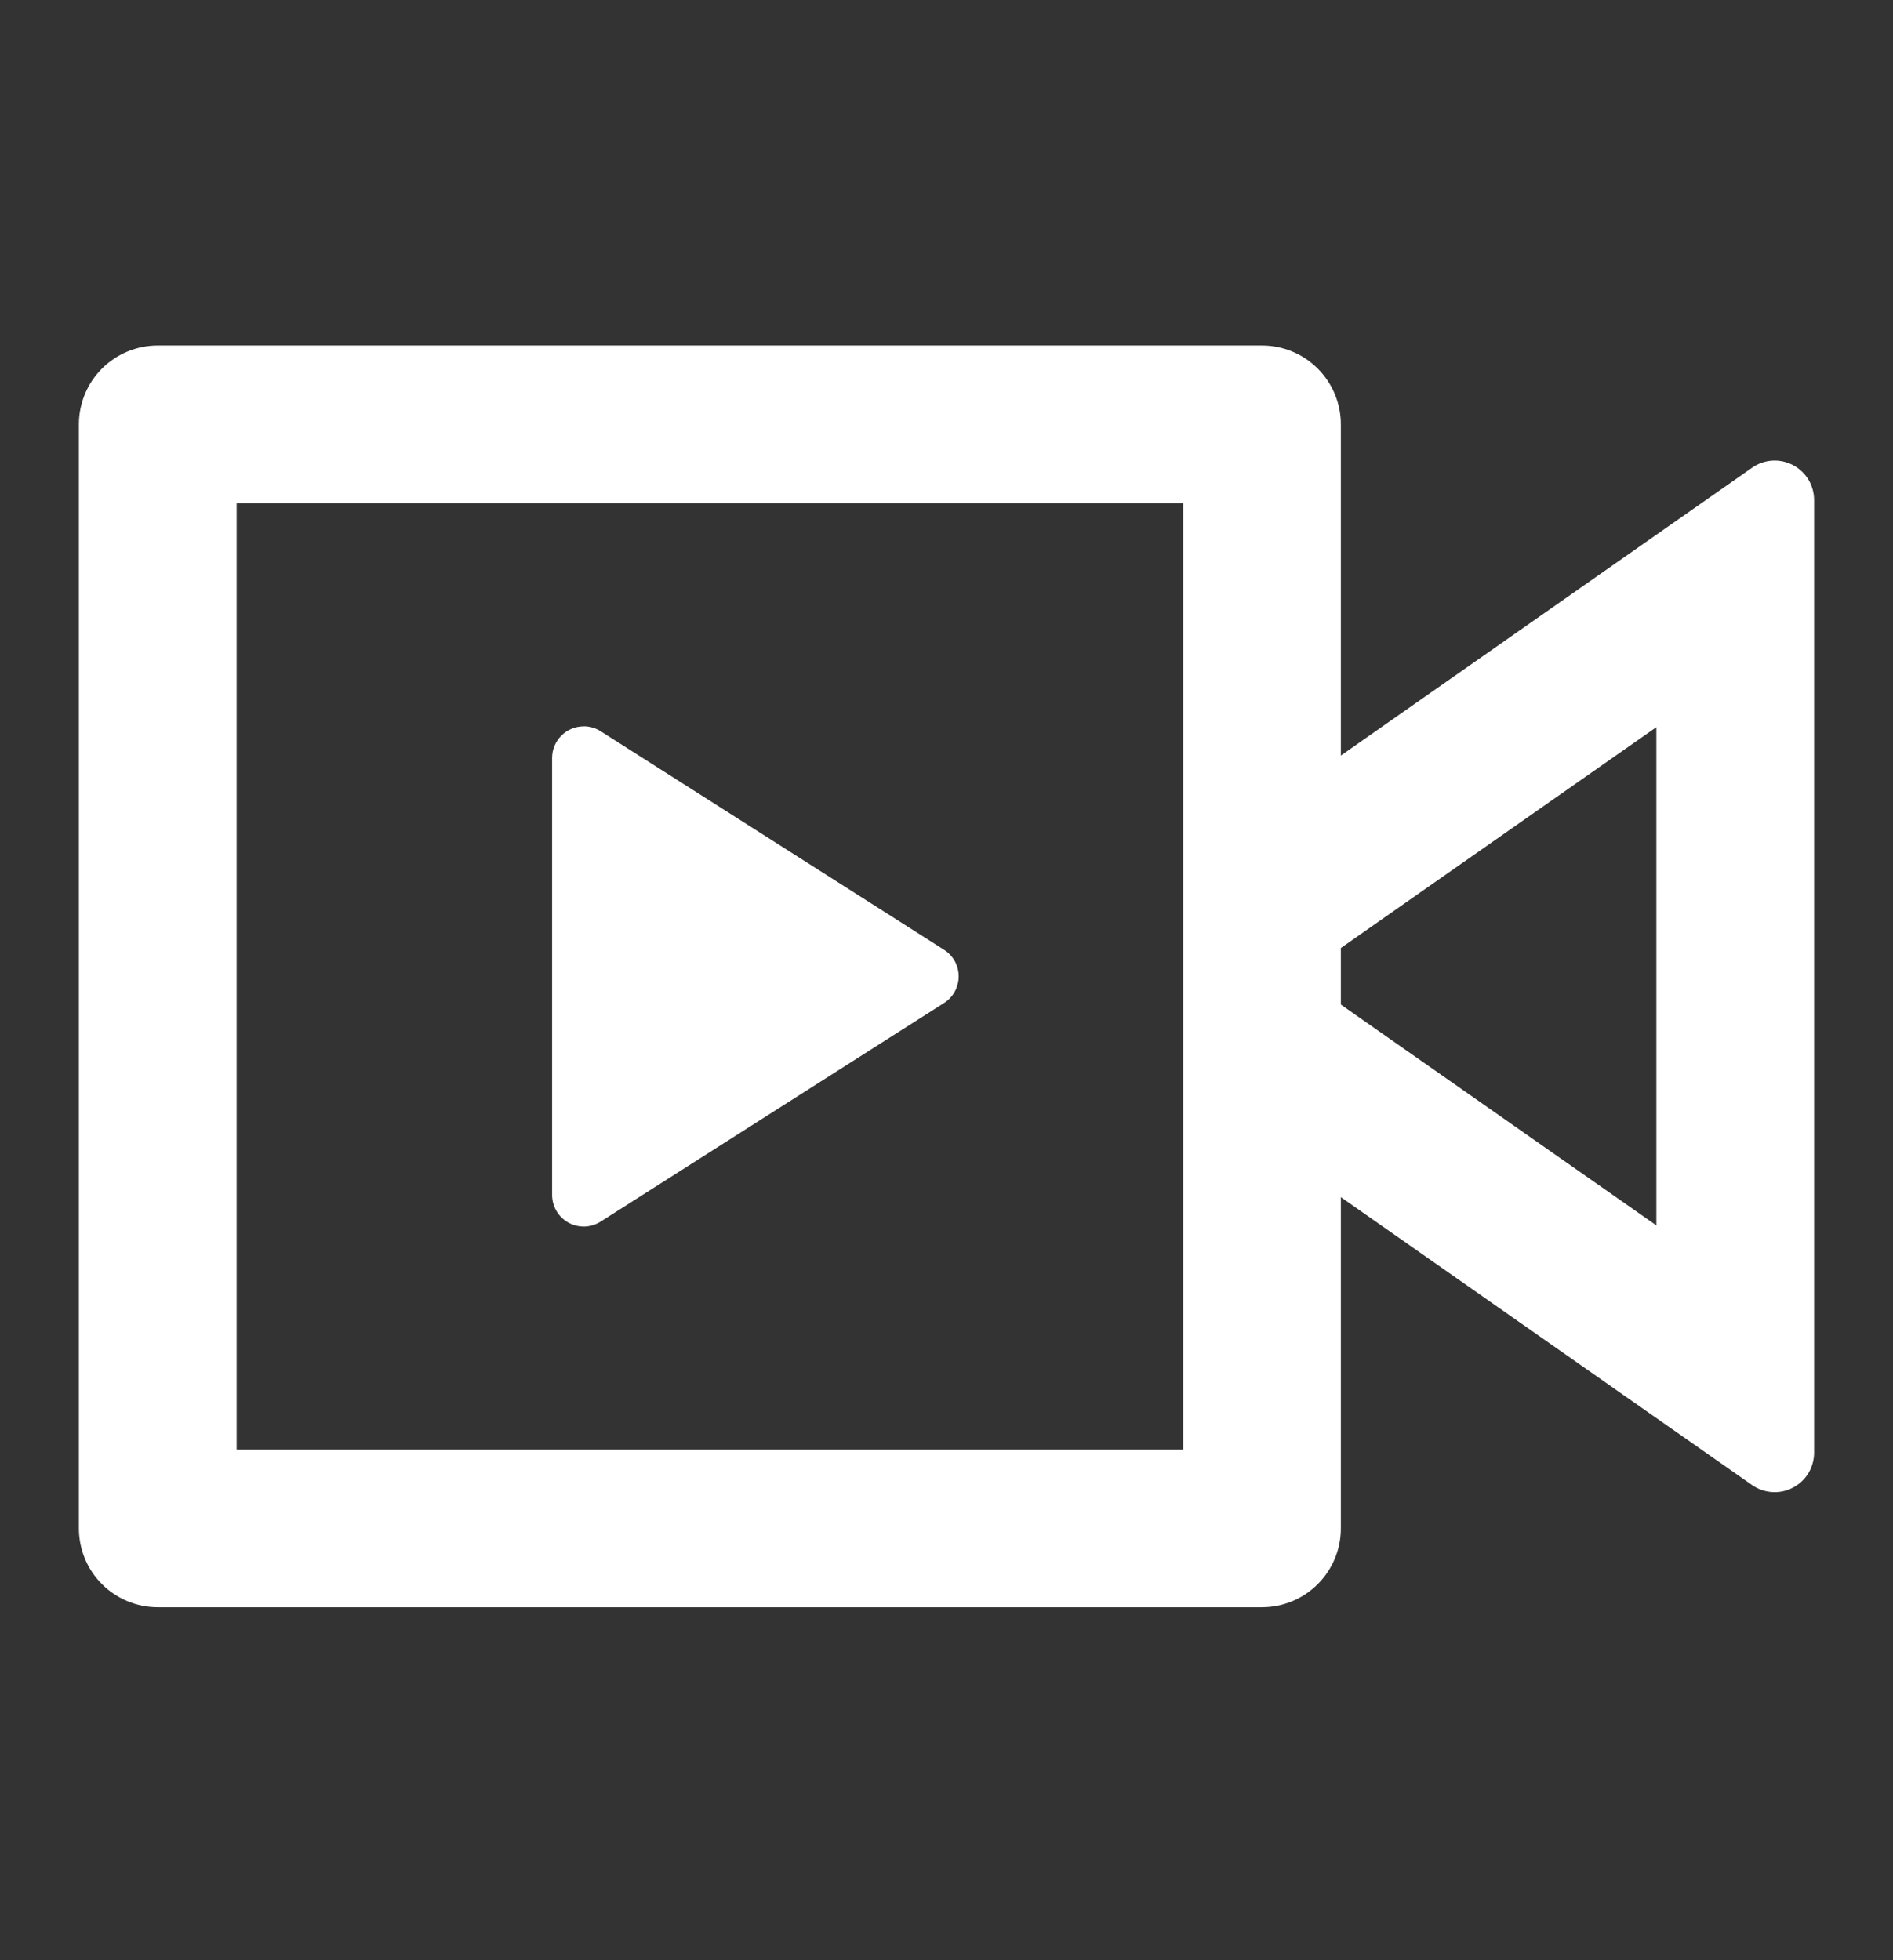 <?xml version="1.0" encoding="UTF-8"?> <svg xmlns="http://www.w3.org/2000/svg" width="28" height="29" viewBox="0 0 28 29" fill="none"><rect x="0" y="0" width="28" height="29" fill="#333333" stroke="none"/><g clip-path="url(#clip0_301_34885)"><path d="M18.666 5.111C18.976 5.111 19.273 5.234 19.491 5.453C19.71 5.672 19.833 5.969 19.833 6.278V11.178L25.915 6.92C26.003 6.858 26.105 6.822 26.212 6.815C26.318 6.808 26.425 6.831 26.519 6.88C26.614 6.929 26.693 7.004 26.749 7.095C26.804 7.186 26.833 7.291 26.833 7.398V21.491C26.833 21.598 26.804 21.703 26.749 21.794C26.693 21.886 26.614 21.96 26.519 22.009C26.425 22.059 26.318 22.081 26.212 22.074C26.105 22.067 26.003 22.031 25.915 21.97L19.833 17.711V22.611C19.833 22.921 19.71 23.218 19.491 23.436C19.273 23.655 18.976 23.778 18.666 23.778H2.333C2.024 23.778 1.727 23.655 1.508 23.436C1.289 23.218 1.167 22.921 1.167 22.611V6.278C1.167 5.969 1.289 5.672 1.508 5.453C1.727 5.234 2.024 5.111 2.333 5.111H18.666ZM17.5 7.445H3.5V21.445H17.5V7.445ZM8.633 10.745C8.722 10.745 8.809 10.77 8.884 10.818L13.965 14.052C14.031 14.094 14.085 14.152 14.123 14.22C14.16 14.289 14.18 14.366 14.18 14.445C14.18 14.523 14.16 14.6 14.123 14.669C14.085 14.738 14.031 14.796 13.965 14.838L8.884 18.073C8.813 18.118 8.732 18.143 8.648 18.146C8.564 18.148 8.481 18.128 8.407 18.088C8.334 18.047 8.273 17.988 8.23 17.915C8.188 17.843 8.166 17.76 8.166 17.676V11.213C8.166 10.955 8.377 10.746 8.633 10.746V10.745ZM24.5 10.758L19.833 14.025V14.862L24.5 18.129V10.758Z" fill="white"></path></g><defs><clipPath id="clip0_301_34885"><rect width="28" height="28" fill="white" transform="translate(0 0.445)"></rect></clipPath></defs></svg> 